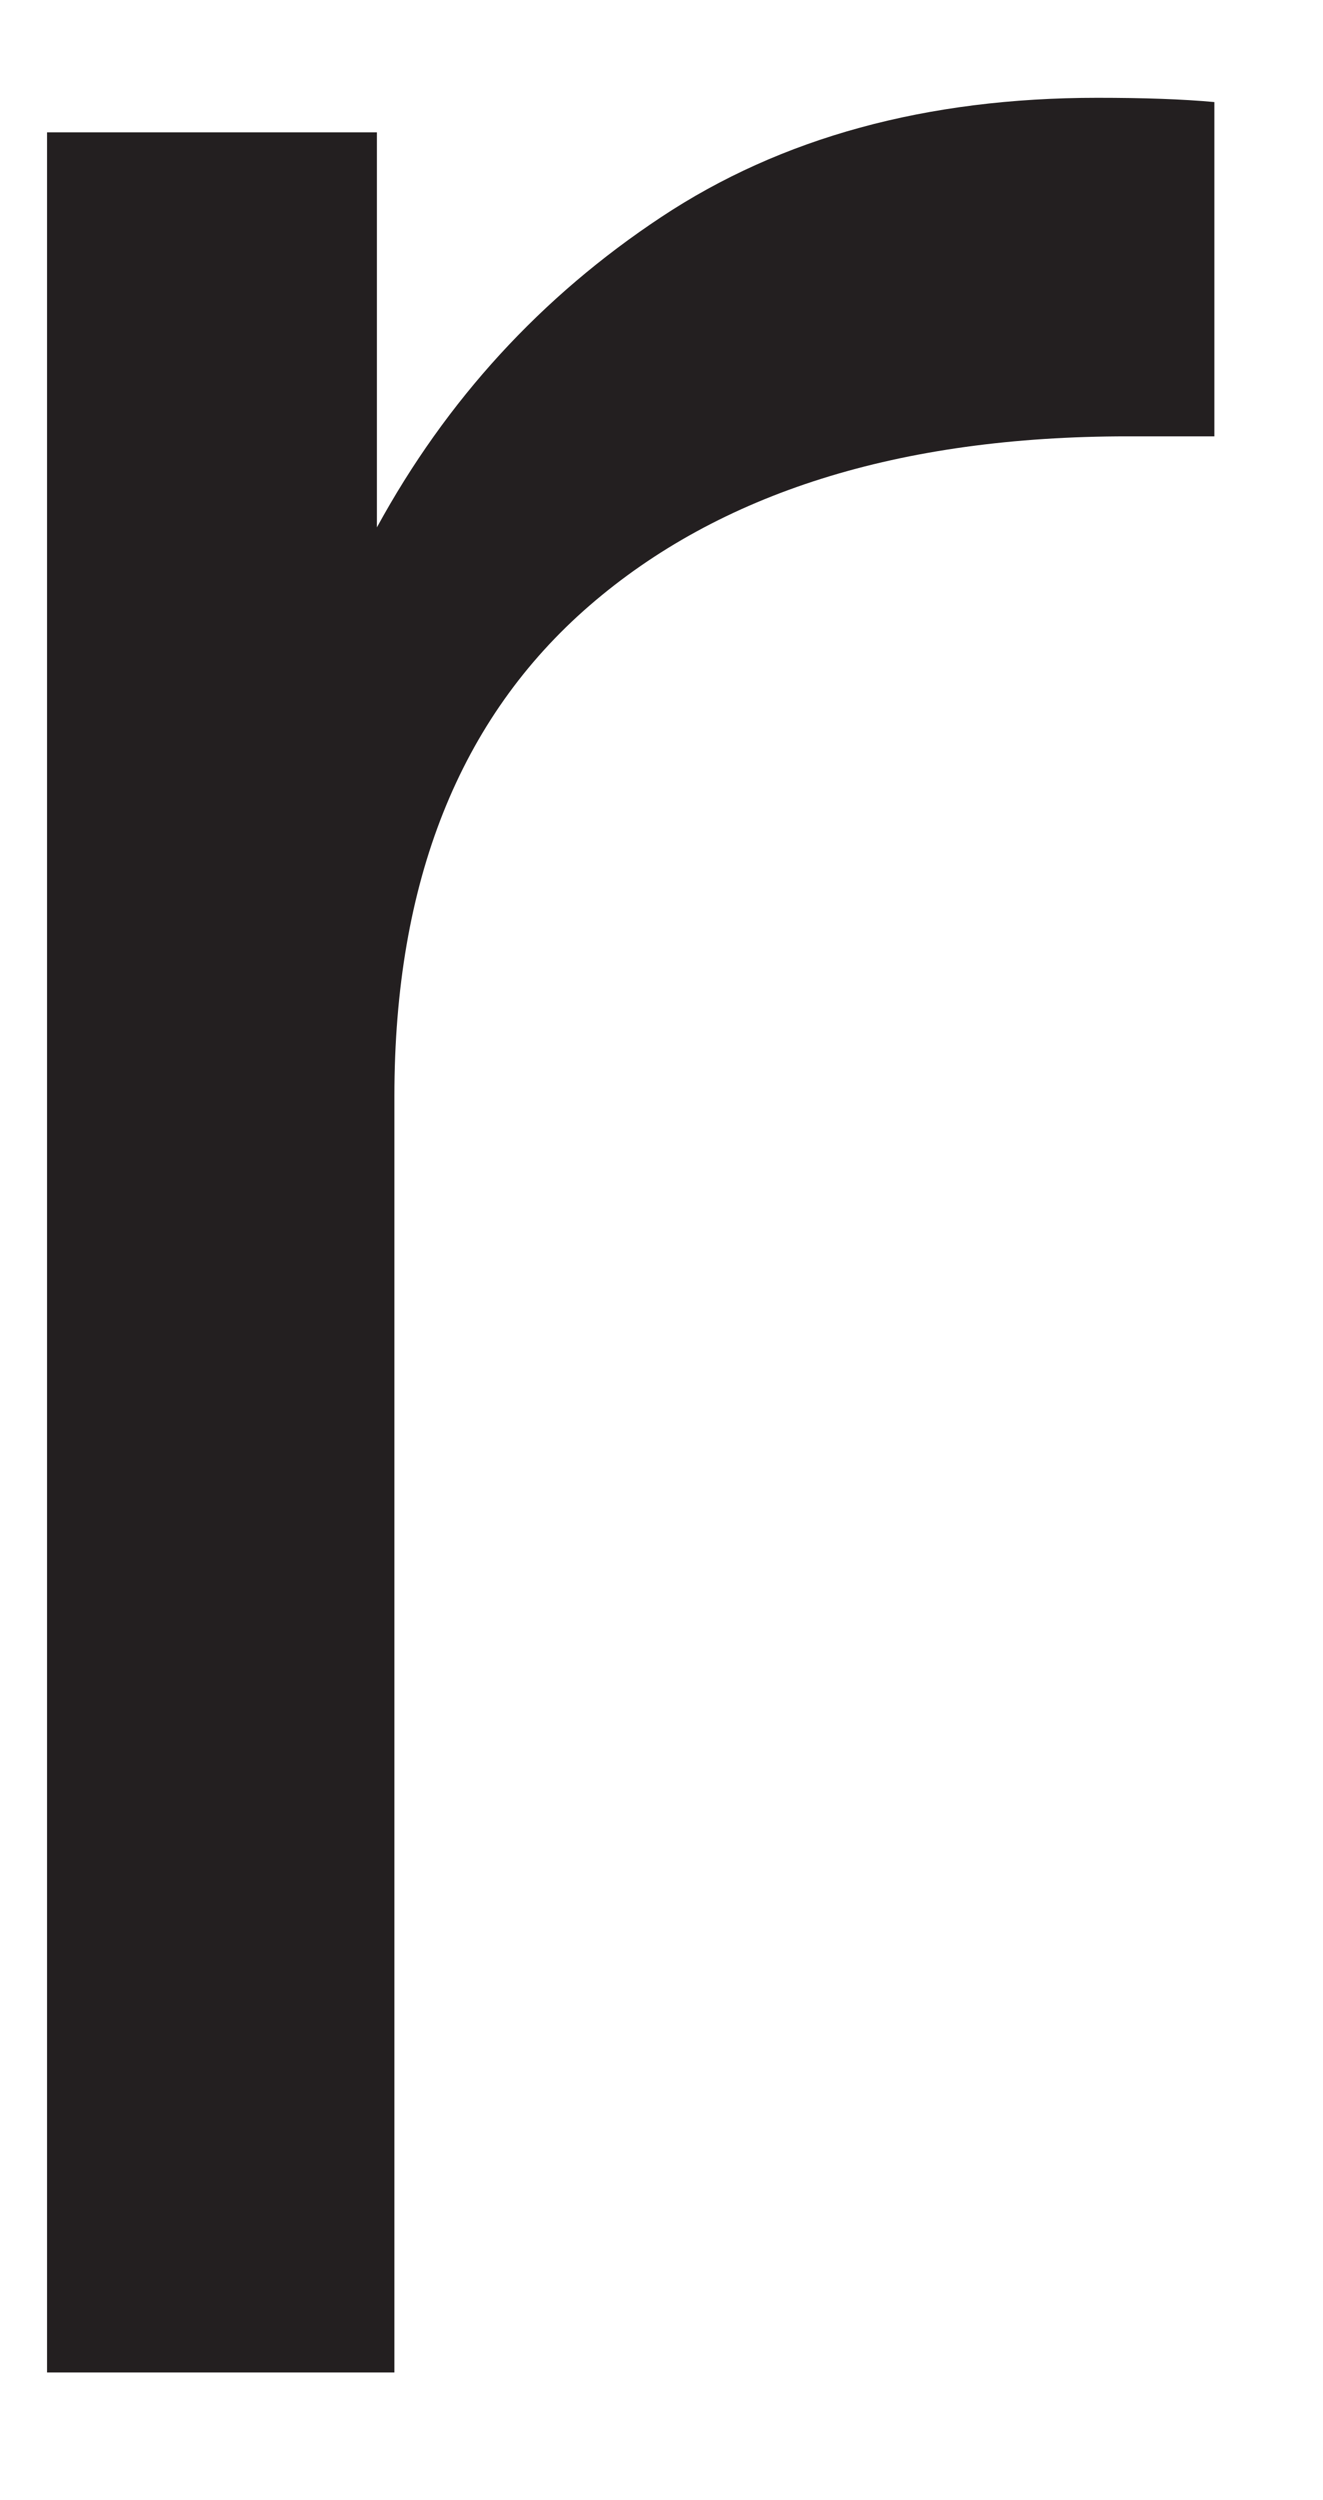 <?xml version="1.0" encoding="UTF-8"?><svg xmlns="http://www.w3.org/2000/svg" xmlns:xlink="http://www.w3.org/1999/xlink" xmlns:avocode="https://avocode.com/" id="SVGDocbd0b0eb882a34f64a6d7a971c0b6a26c" width="9px" height="17px" version="1.1" viewBox="0 0 9 17" aria-hidden="true"><defs><linearGradient class="cerosgradient" data-cerosgradient="true" id="CerosGradient_id1bb8ae758" gradientUnits="userSpaceOnUse" x1="50%" y1="100%" x2="50%" y2="0%"><stop offset="0%" stop-color="#d1d1d1"/><stop offset="100%" stop-color="#d1d1d1"/></linearGradient><linearGradient/></defs><g><g><path d="M8.261,0.694v0v2.273v0h-0.59c-1.555,0 -2.775,0.384 -3.661,1.151c-0.885,0.767 -1.327,1.879 -1.327,3.335v8.679v0h-2.363v0v-15.232v0h2.244v0v2.686c0.473,-0.866 1.117,-1.569 1.934,-2.11c0.816,-0.541 1.805,-0.811 2.967,-0.811c0.314,0 0.58,0.009 0.796,0.029z" fill="#231f20" fill-opacity="1"/></g></g></svg>
